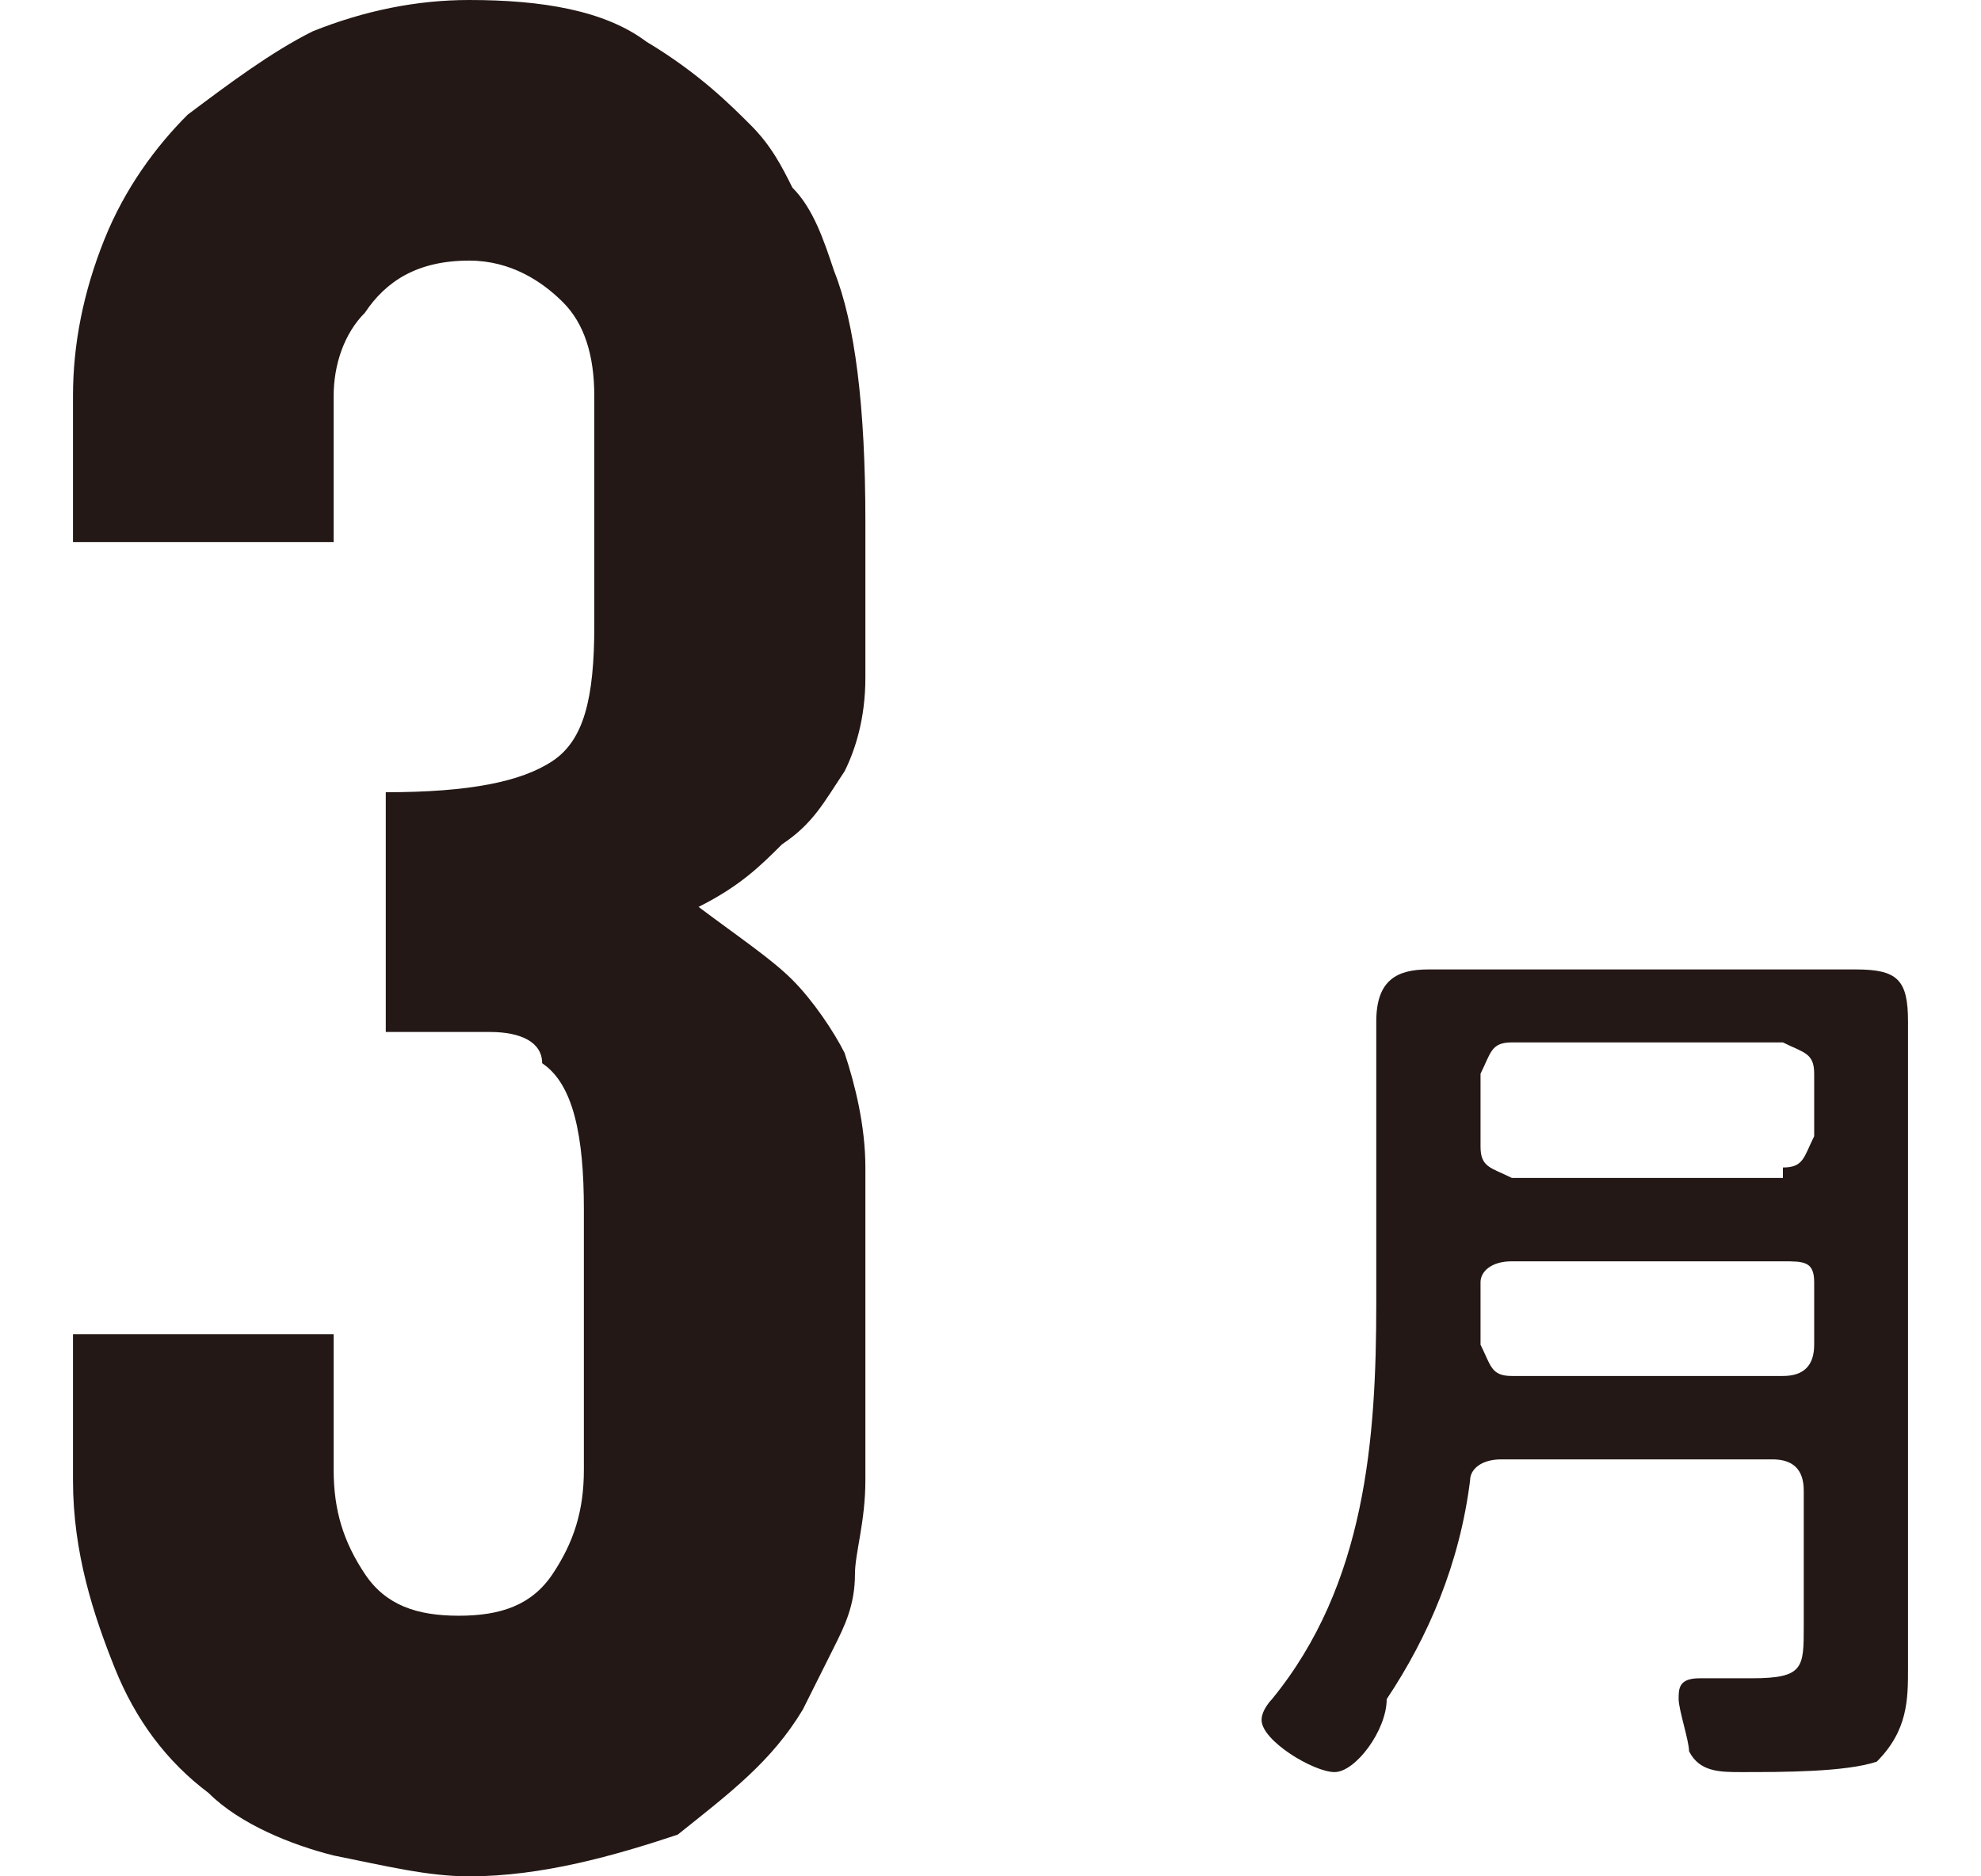 <?xml version="1.0" encoding="utf-8"?>
<!-- Generator: Adobe Illustrator 28.3.0, SVG Export Plug-In . SVG Version: 6.00 Build 0)  -->
<svg version="1.1" xmlns="http://www.w3.org/2000/svg" xmlns:xlink="http://www.w3.org/1999/xlink" x="0px" y="0px"
	 viewBox="0 0 19 18" style="enable-background:new 0 0 19 18;" xml:space="preserve">
<style type="text/css">
	.st0{fill:#231815;}
</style>
<path class="st0" d="M3.7,7.6c0.8,0,1.3-0.1,1.6-0.3c0.3-0.2,0.4-0.6,0.4-1.3V3.8c0-0.4-0.1-0.7-0.3-0.9C5.2,2.7,4.9,2.5,4.5,2.5
	C4,2.5,3.7,2.7,3.5,3C3.3,3.2,3.2,3.5,3.2,3.8v1.4H0.7V3.8c0-0.5,0.1-1,0.3-1.5c0.2-0.5,0.5-0.9,0.8-1.2C2.2,0.8,2.6,0.5,3,0.3
	C3.5,0.1,4,0,4.5,0c0.7,0,1.3,0.1,1.7,0.4c0.5,0.3,0.8,0.6,1,0.8c0.2,0.2,0.3,0.4,0.4,0.6C7.8,2,7.9,2.3,8,2.6
	C8.2,3.1,8.3,3.9,8.3,5c0,0.6,0,1.1,0,1.5c0,0.4-0.1,0.7-0.2,0.9C7.9,7.7,7.8,7.9,7.5,8.1C7.3,8.3,7.1,8.5,6.7,8.7
	C7.1,9,7.4,9.2,7.6,9.4C7.8,9.6,8,9.9,8.1,10.1c0.1,0.3,0.2,0.7,0.2,1.1s0,0.9,0,1.6c0,0.6,0,1.1,0,1.4c0,0.4-0.1,0.7-0.1,0.9
	c0,0.3-0.1,0.5-0.2,0.7c-0.1,0.2-0.2,0.4-0.3,0.6c-0.3,0.5-0.7,0.8-1.2,1.2C5.9,17.8,5.2,18,4.5,18c-0.4,0-0.8-0.1-1.3-0.2
	c-0.4-0.1-0.9-0.3-1.2-0.6c-0.4-0.3-0.7-0.7-0.9-1.2c-0.2-0.5-0.4-1.1-0.4-1.8v-1.4h2.5v1.3c0,0.4,0.1,0.7,0.3,1
	c0.2,0.3,0.5,0.4,0.9,0.4c0.4,0,0.7-0.1,0.9-0.4c0.2-0.3,0.3-0.6,0.3-1v-2.5c0-0.7-0.1-1.2-0.4-1.4C5.2,10,5,9.9,4.7,9.9
	c-0.3,0-0.6,0-1,0V7.6z"/>
<path class="st0" d="M17.3,14.3c0-0.2-0.1-0.3-0.3-0.3h-2.6c-0.2,0-0.3,0.1-0.3,0.2c-0.1,0.8-0.4,1.5-0.8,2.1
	C13.3,16.6,13,17,12.8,17c-0.2,0-0.7-0.3-0.7-0.5c0-0.1,0.1-0.2,0.1-0.2c0.9-1.1,1-2.5,1-3.8v-1.8c0-0.3,0-0.6,0-0.9
	c0-0.4,0.2-0.5,0.5-0.5c0.3,0,0.5,0,0.8,0H17c0.3,0,0.5,0,0.8,0c0.4,0,0.5,0.1,0.5,0.5c0,0.3,0,0.6,0,0.9v4.6c0,0.2,0,0.5,0,0.7
	c0,0.3,0,0.6-0.3,0.9C17.7,17,17.1,17,16.7,17c-0.2,0-0.4,0-0.5-0.2c0-0.1-0.1-0.4-0.1-0.5s0-0.2,0.2-0.2c0.1,0,0.3,0,0.5,0
	c0.5,0,0.5-0.1,0.5-0.5V14.3z M17.1,11.2c0.2,0,0.2-0.1,0.3-0.3v-0.6c0-0.2-0.1-0.2-0.3-0.3h-2.6c-0.2,0-0.2,0.1-0.3,0.3V11
	c0,0.2,0.1,0.2,0.3,0.3H17.1z M14.5,13.2h2.6c0.2,0,0.3-0.1,0.3-0.3v-0.6c0-0.2-0.1-0.2-0.3-0.2h-2.6c-0.2,0-0.3,0.1-0.3,0.2v0
	c0,0.2,0,0.4,0,0.6C14.3,13.1,14.3,13.2,14.5,13.2z"/>
</svg>
